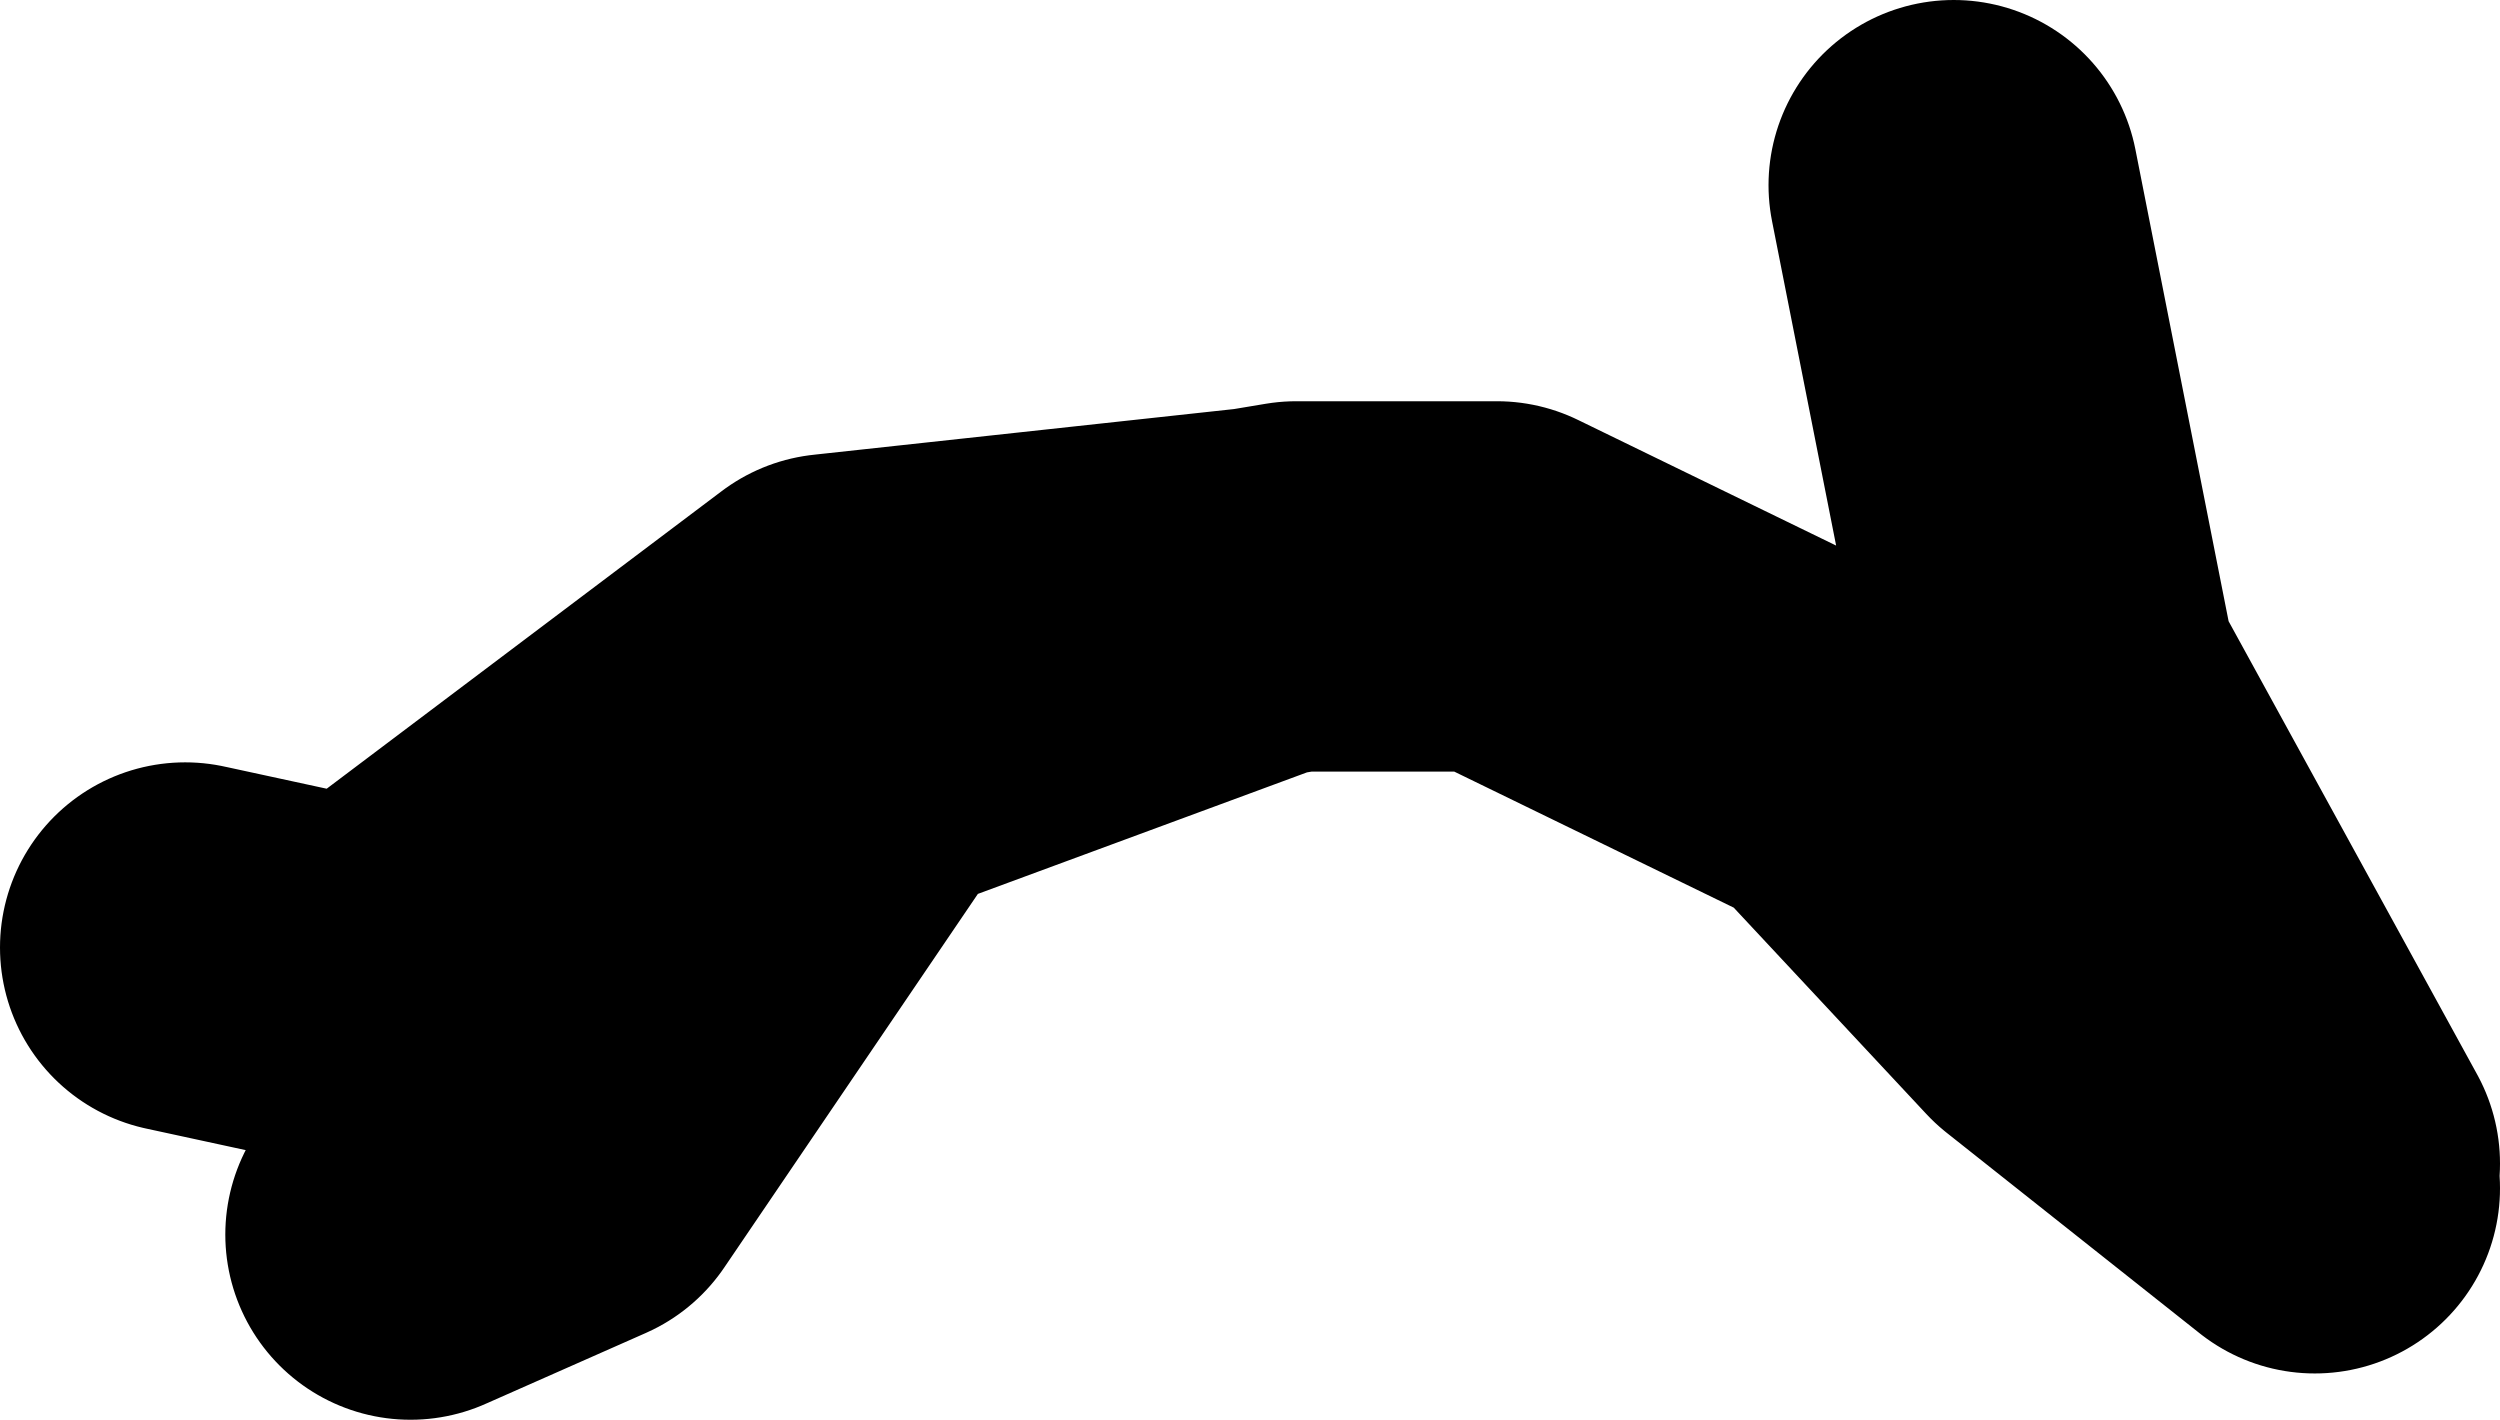 <?xml version="1.0" encoding="UTF-8" standalone="no"?>
<svg xmlns:xlink="http://www.w3.org/1999/xlink" height="23.0px" width="40.5px" xmlns="http://www.w3.org/2000/svg">
  <g transform="matrix(1.0, 0.0, 0.0, 1.0, -82.6, -0.1)">
    <path d="M120.1 18.95 L115.85 11.2 114.25 3.1 M120.1 19.35 L116.0 16.1 112.5 12.35 106.85 9.6 103.6 9.6 103.0 9.7 96.5 12.1 91.85 18.95 89.25 20.1 M103.0 9.7 L96.1 10.45 88.6 16.1 85.6 15.45" fill="none" stroke="#000000" stroke-linecap="round" stroke-linejoin="round" stroke-width="6.0"/>
  </g>
</svg>
